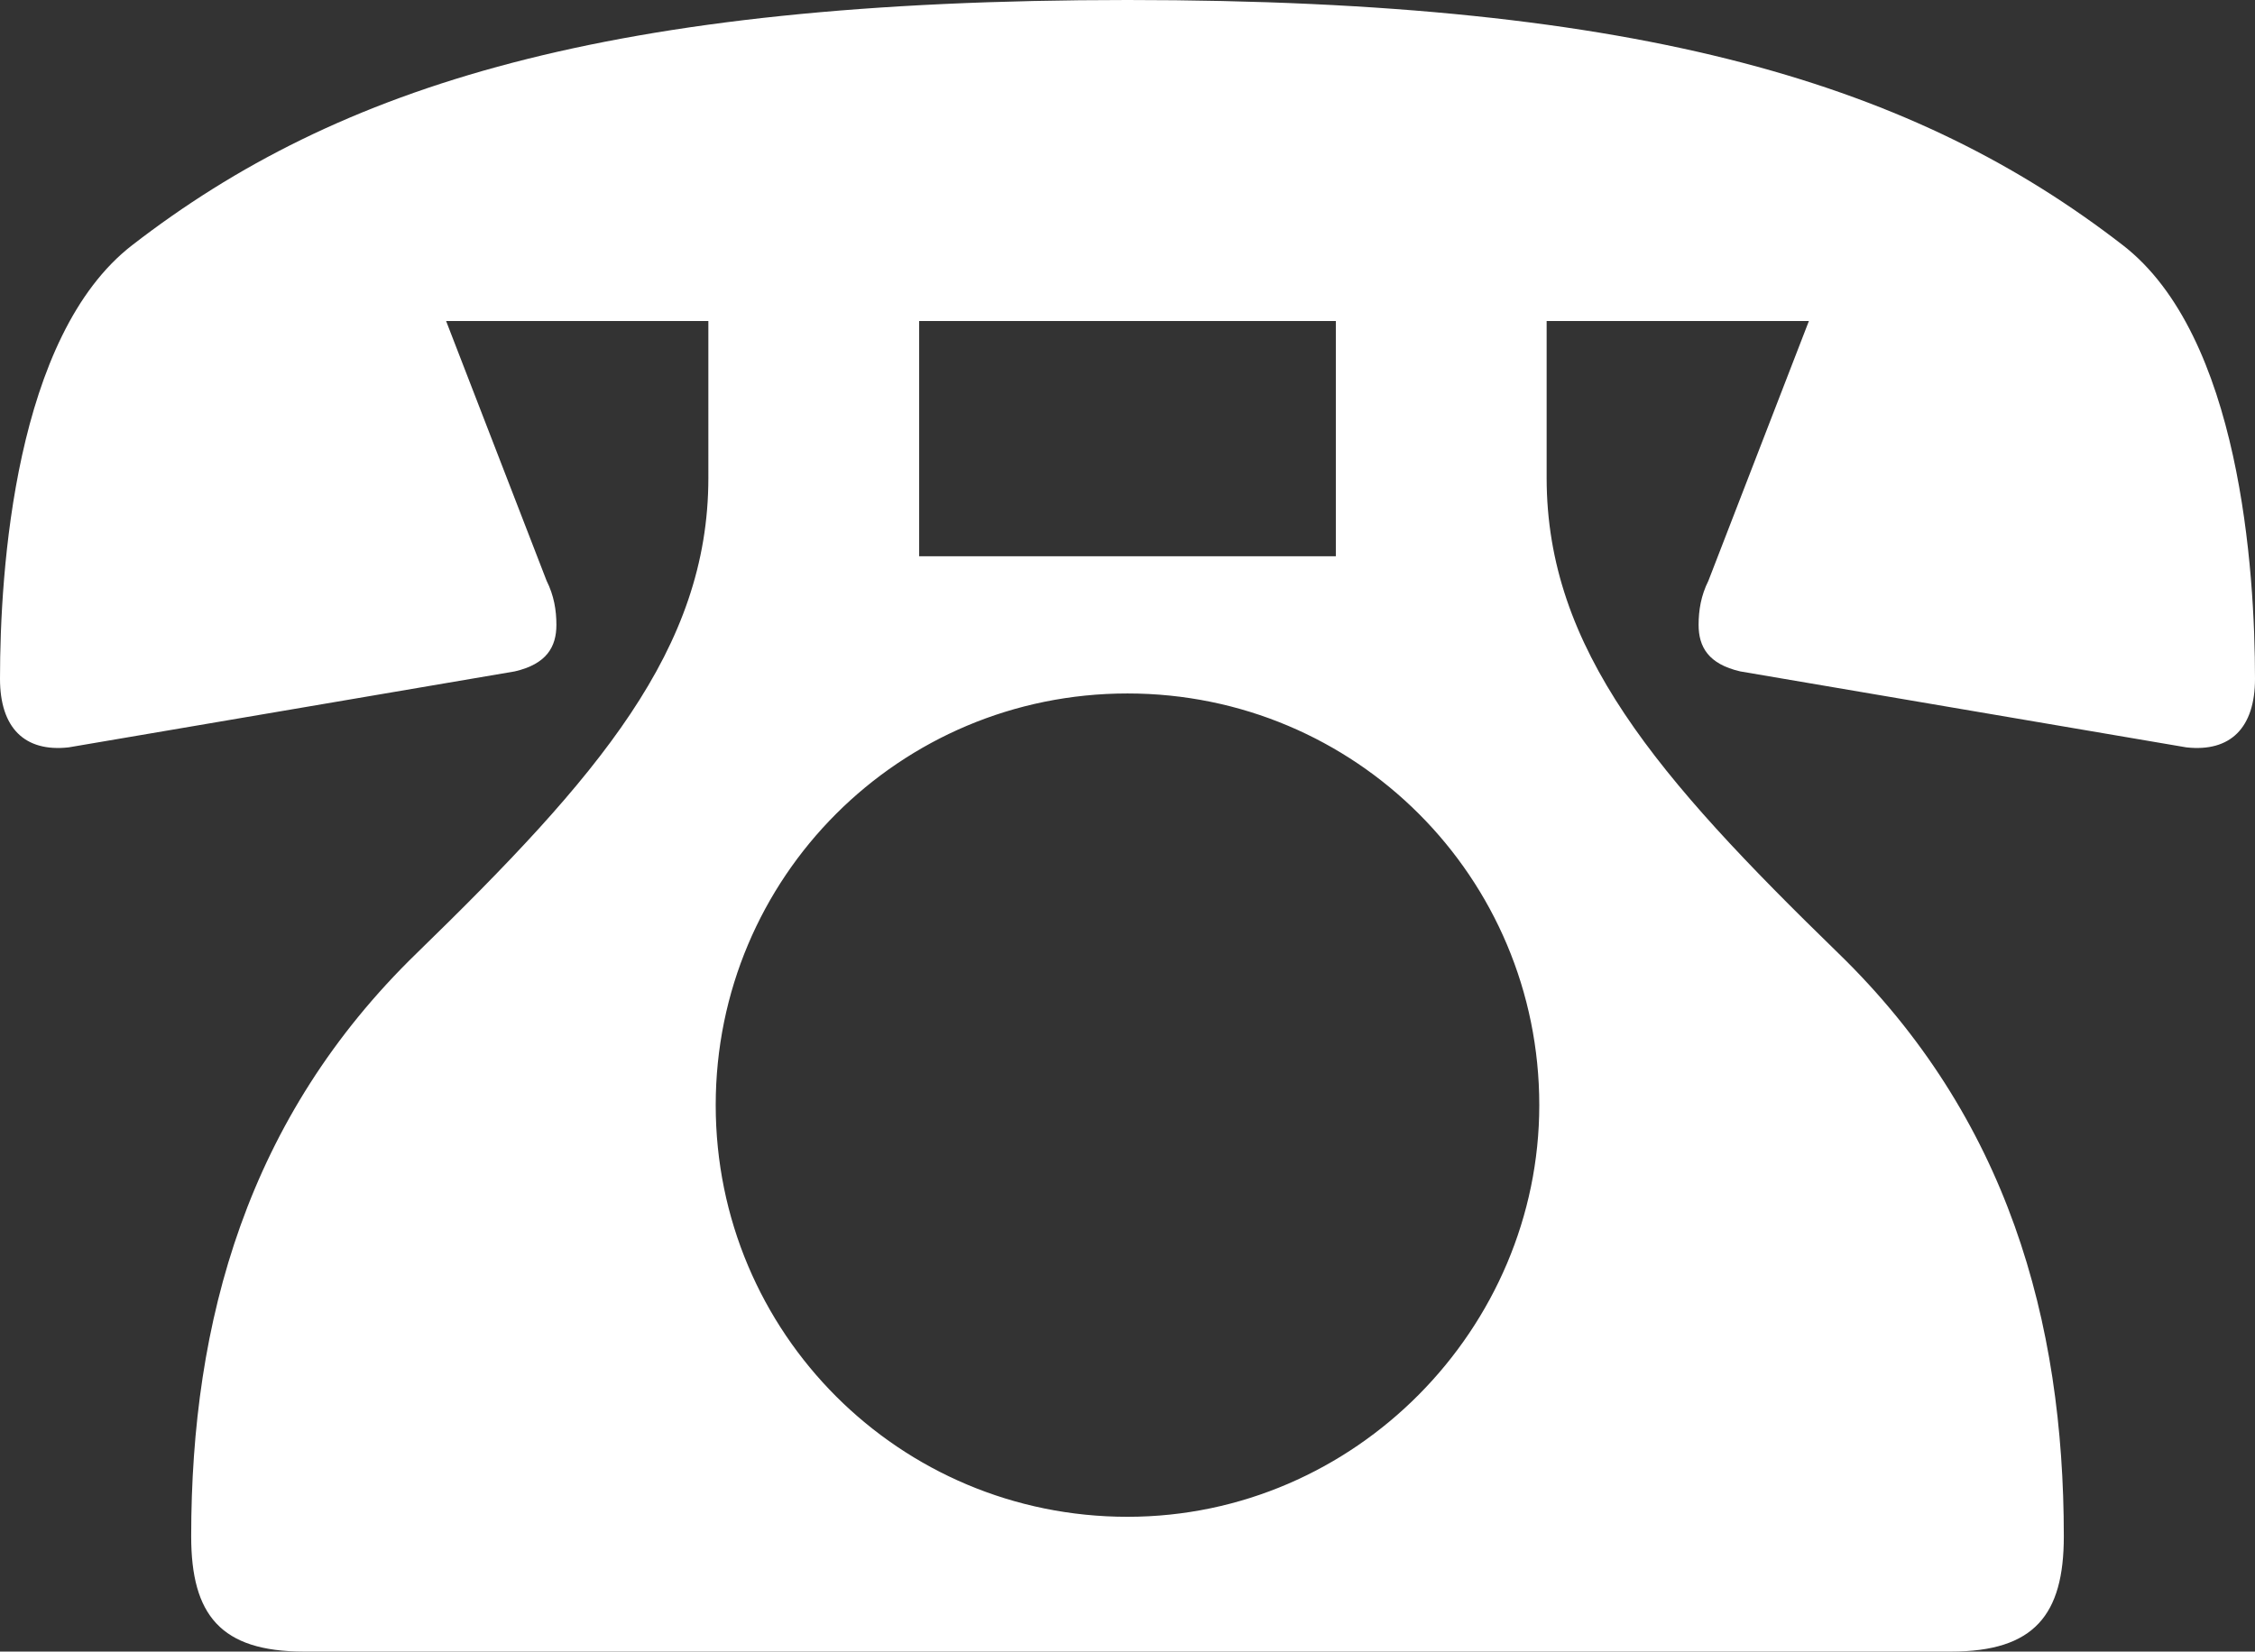 <svg xmlns="http://www.w3.org/2000/svg" viewBox="0 0 27.6 20.22"><rect x="0" y="0" width="27.6" height="20.22" fill="#333333" stroke="none"/><path d="M8.67 3.93H5.46l1.23 3.18c.09.18.12.36.12.54 0 .27-.12.48-.51.57l-5.46.93C.3 9.21 0 8.91 0 8.31 0 6.99.18 4.11 1.62 3 4.14 1.05 7.44 0 13.8 0s9.66 1.05 12.18 3c1.44 1.11 1.62 3.99 1.62 5.31 0 .6-.3.9-.84.84l-5.46-.93c-.39-.09-.51-.3-.51-.57 0-.18.03-.36.12-.54l1.23-3.18h-3.21v1.92c0 2.1 1.35 3.66 3.57 5.82 2.07 2.01 2.76 4.5 2.76 7.14 0 .96-.36 1.41-1.38 1.41H3.72c-1.02 0-1.38-.45-1.38-1.41 0-2.64.69-5.13 2.76-7.14 2.22-2.16 3.57-3.72 3.57-5.82V3.93zm10.17 9.6c0-2.79-2.25-5.04-5.04-5.04s-5.04 2.25-5.04 5.04 2.25 5.04 5.04 5.04 5.04-2.31 5.04-5.04zm-2.49-9.6h-5.1v2.88h5.1V3.93z" fill="#fff"/></svg>